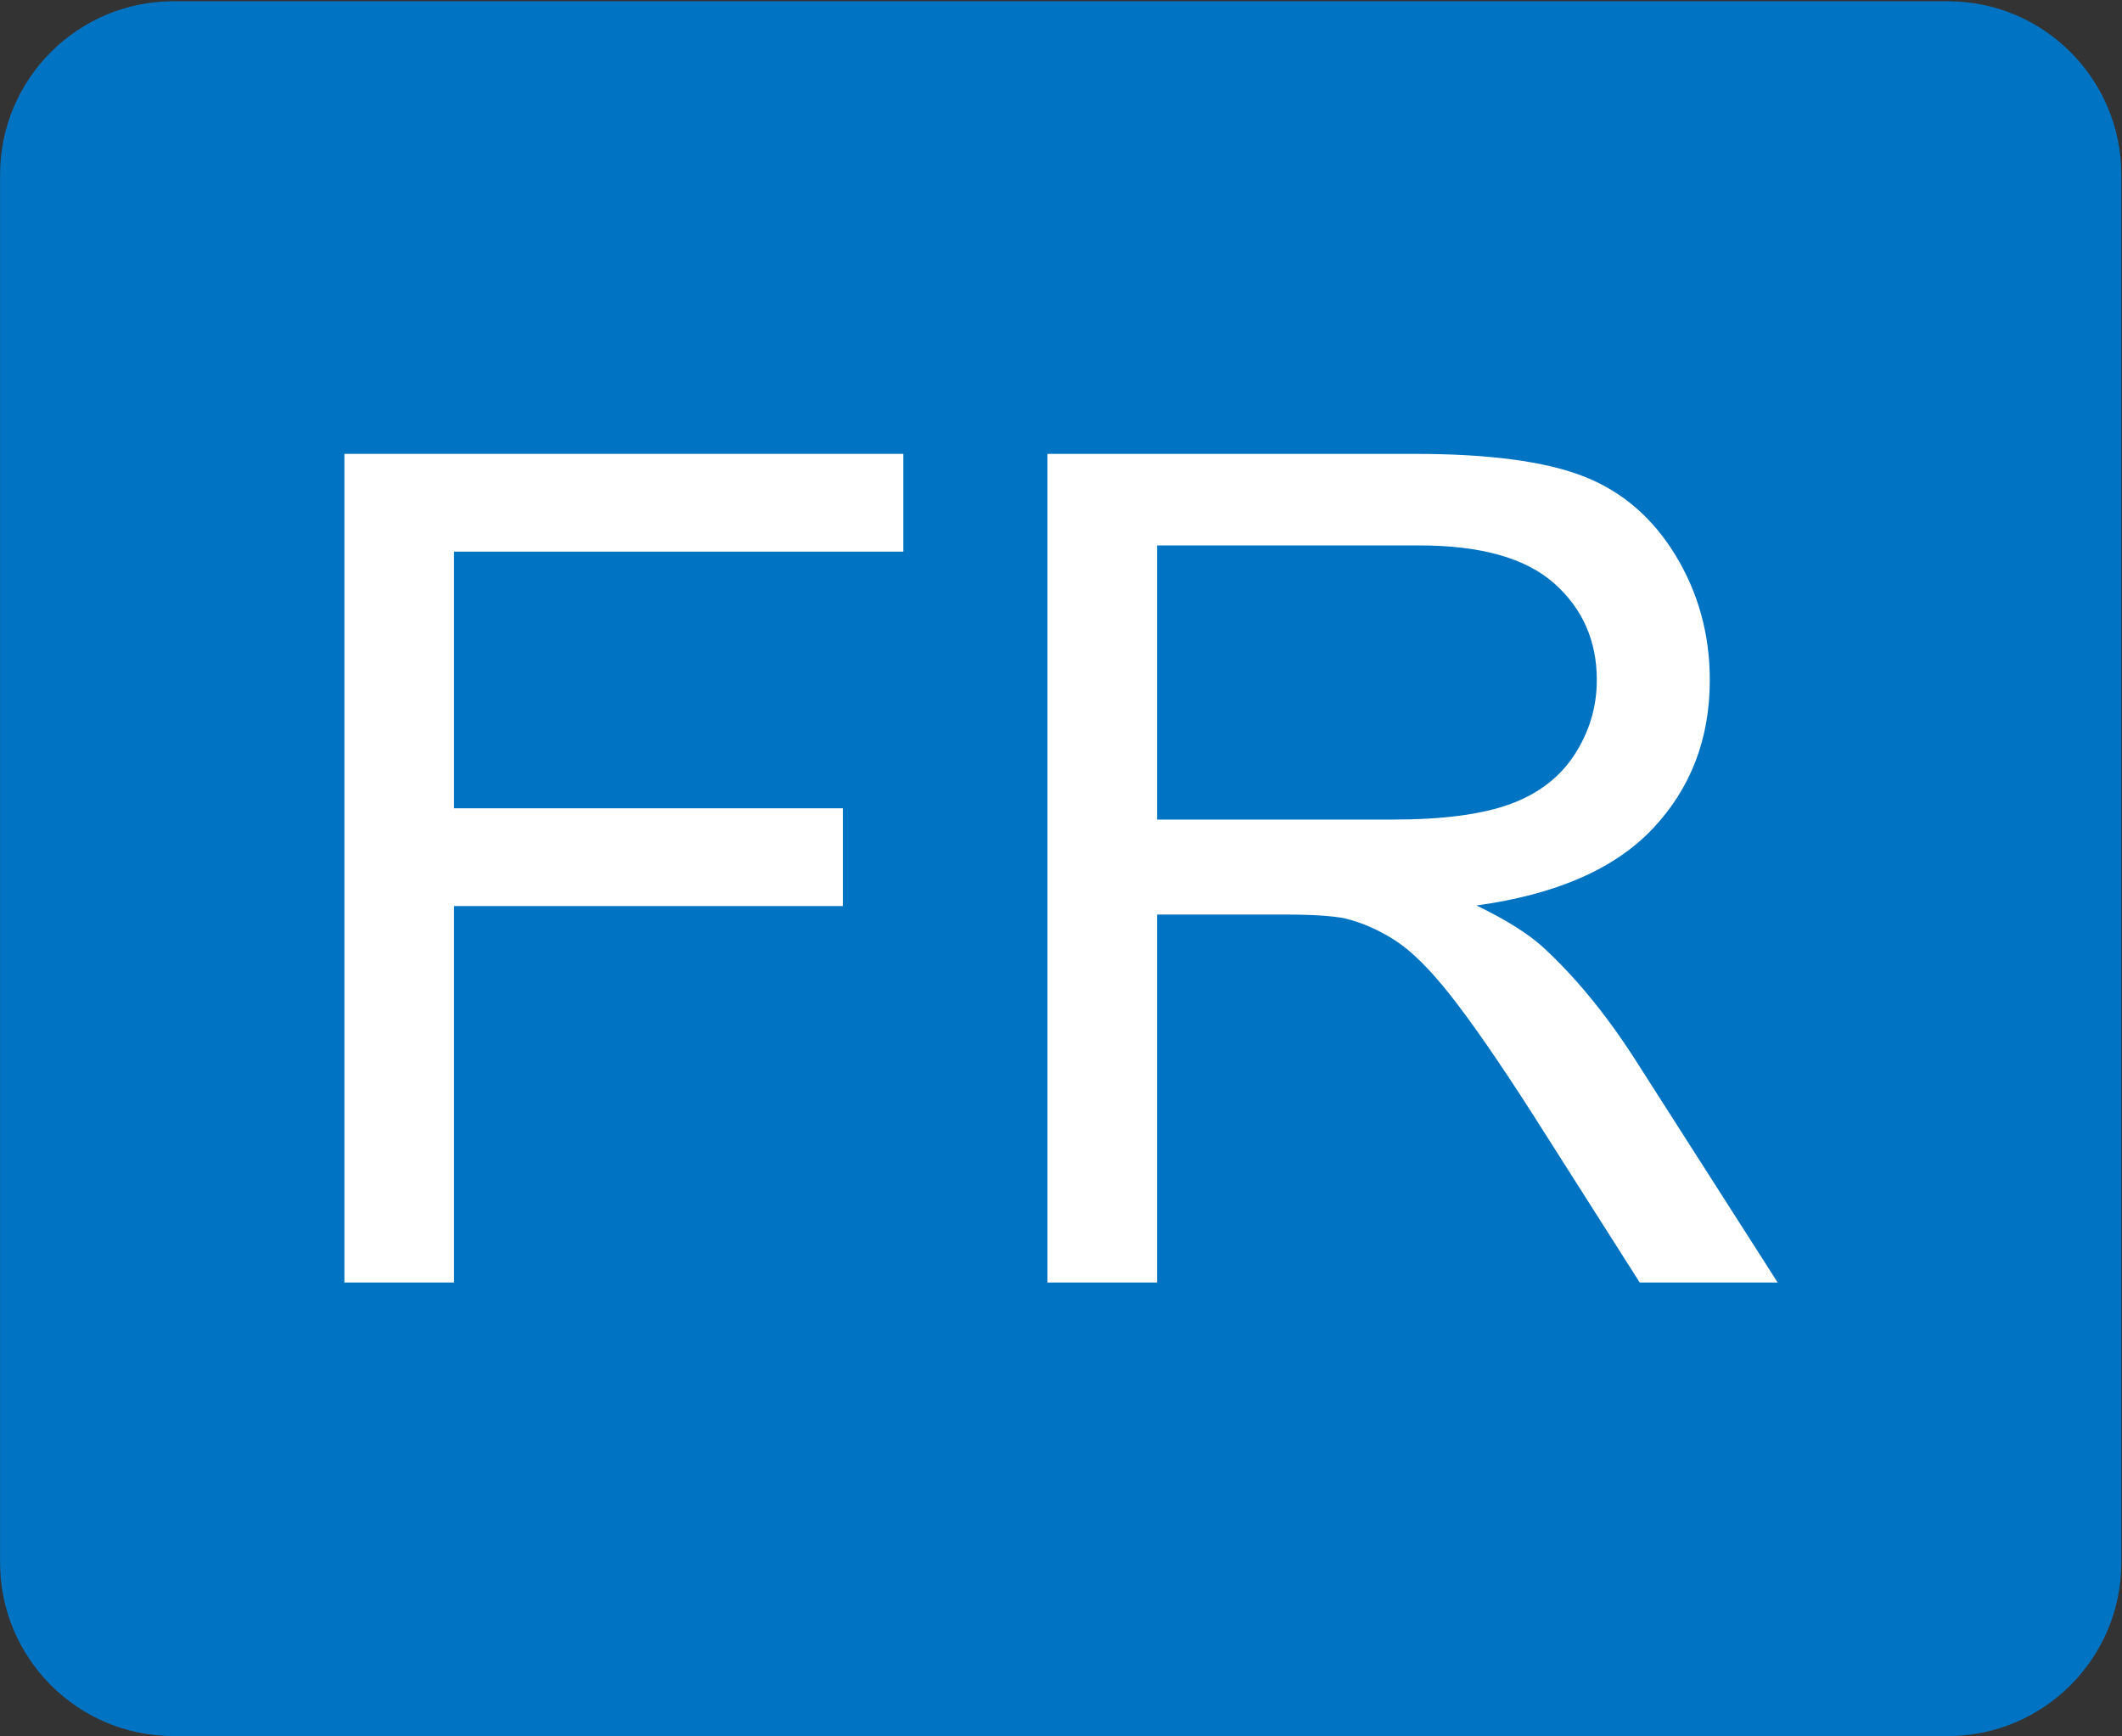 <?xml version="1.0" encoding="UTF-8" standalone="no"?> <svg xmlns="http://www.w3.org/2000/svg" xmlns:xlink="http://www.w3.org/1999/xlink" xmlns:serif="http://www.serif.com/" width="100%" height="100%" viewBox="0 0 44 36" version="1.1" xml:space="preserve" style="fill-rule:evenodd;clip-rule:evenodd;stroke-linejoin:round;stroke-miterlimit:2;"><rect x="0" y="0" width="44" height="36" fill="#333333" stroke="none"/> <g transform="matrix(1,0,0,1,-15.984,-15.01)"> <g transform="matrix(1.003,0,0,1.002,-0.19,-0.087)"> <path d="M59.98,18.682C59.98,16.701 58.374,15.093 56.395,15.093L19.711,15.093C17.733,15.093 16.127,16.701 16.127,18.682L16.127,47.398C16.127,49.379 17.733,50.988 19.711,50.988L56.395,50.988C58.374,50.988 59.98,49.379 59.98,47.398L59.98,18.682Z" style="fill:rgb(0,115,194);"></path> </g> <g transform="matrix(1,0,0,1,-7.514,7.832)"> <path d="M30.639,33.768L30.639,16.588L42.229,16.588L42.229,18.615L32.912,18.615L32.912,23.936L40.975,23.936L40.975,25.963L32.912,25.963L32.912,33.768L30.639,33.768Z" style="fill:white;fill-rule:nonzero;"></path> <path d="M45.217,33.768L45.217,16.588L52.834,16.588C54.365,16.588 55.529,16.742 56.326,17.051C57.123,17.36 57.76,17.904 58.237,18.686C58.713,19.467 58.951,20.33 58.951,21.276C58.951,22.494 58.557,23.522 57.768,24.358C56.979,25.194 55.76,25.725 54.112,25.951C54.713,26.24 55.17,26.526 55.483,26.807C56.147,27.416 56.776,28.178 57.369,29.092L60.358,33.768L57.498,33.768L55.225,30.194C54.561,29.162 54.014,28.373 53.584,27.826C53.154,27.279 52.77,26.897 52.43,26.678C52.09,26.459 51.744,26.307 51.393,26.221C51.135,26.166 50.713,26.139 50.127,26.139L47.49,26.139L47.49,33.768L45.217,33.768ZM47.49,24.17L52.377,24.17C53.416,24.17 54.229,24.063 54.815,23.848C55.401,23.633 55.846,23.289 56.151,22.817C56.455,22.344 56.608,21.83 56.608,21.276C56.608,20.463 56.313,19.795 55.723,19.272C55.133,18.748 54.201,18.486 52.928,18.486L47.49,18.486L47.49,24.17Z" style="fill:white;fill-rule:nonzero;"></path> </g> </g> </svg> 